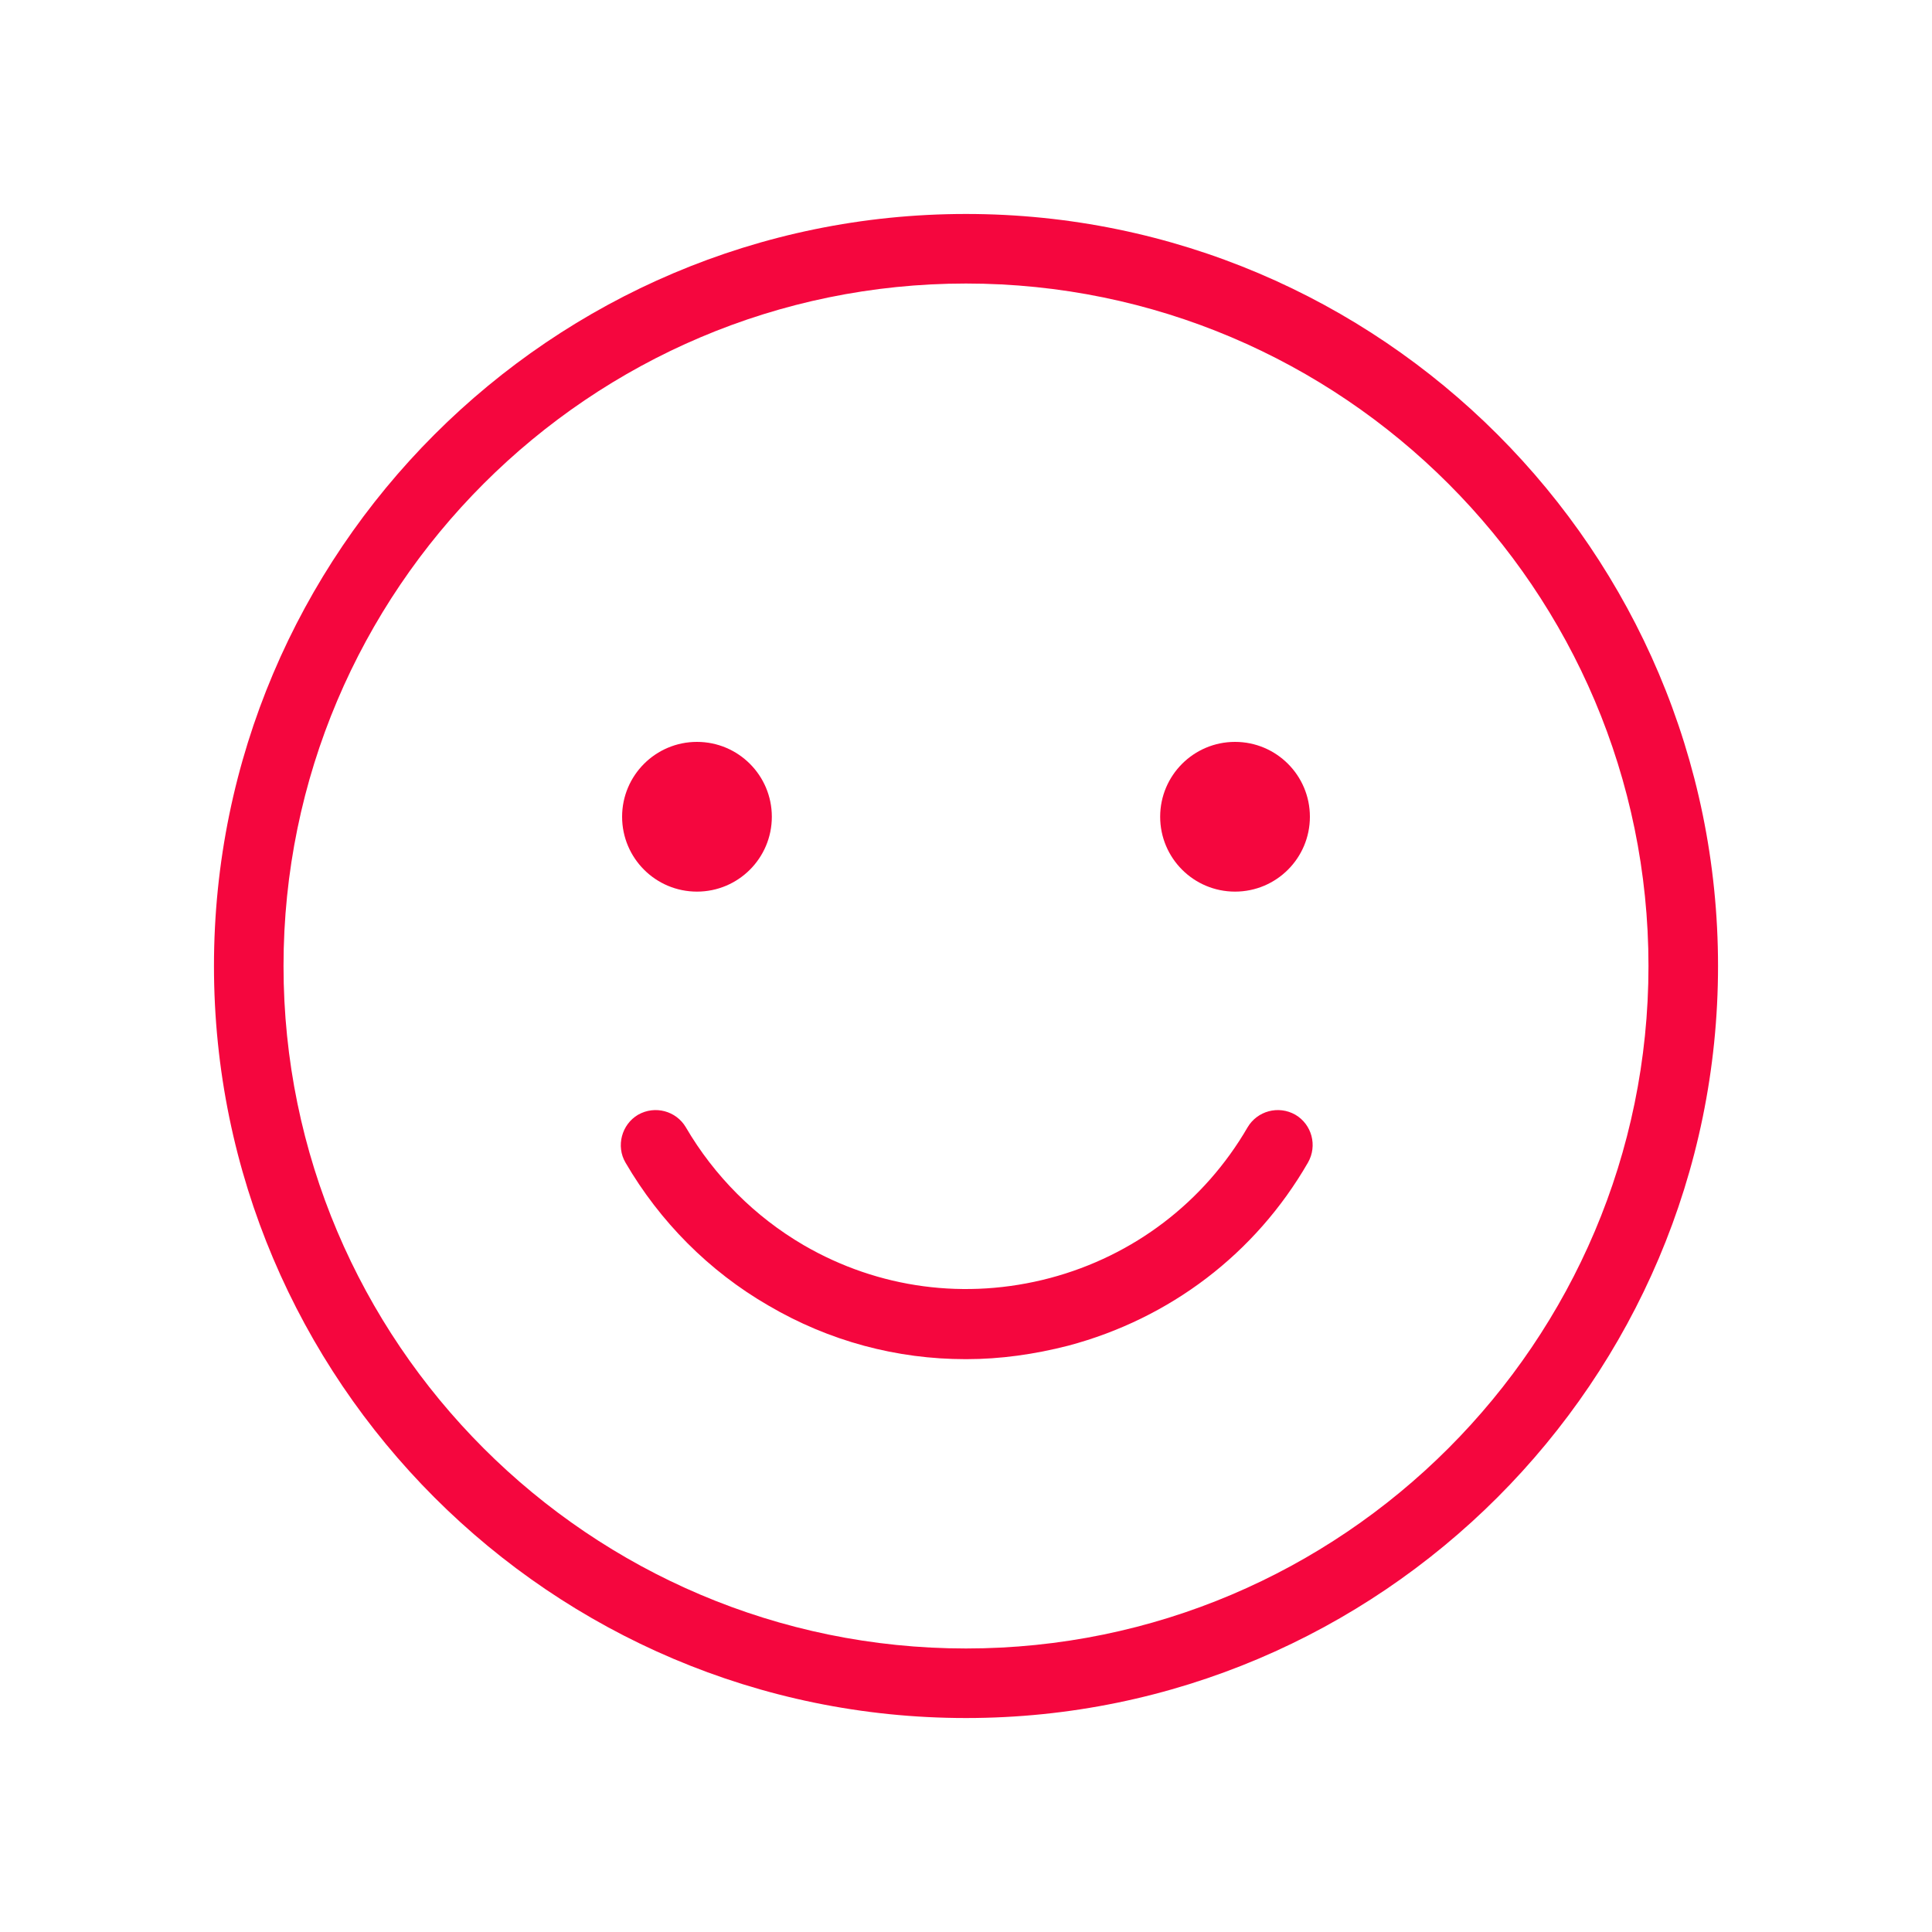 <?xml version="1.0" encoding="UTF-8"?><svg id="uuid-b5544886-2379-48d6-a103-8fb5e87d1158" xmlns="http://www.w3.org/2000/svg" viewBox="0 0 40 40"><defs><style>.uuid-96f9c9db-b2d4-45c5-86ec-835ad4ed071b{fill:none;}.uuid-176aa9ee-1175-4560-80fa-997757689bca{fill: #F5063E;}.uuid-987cd2b6-78c9-44e3-9be2-b53841d4b14c{fill: #F5063E;}</style></defs><rect class="uuid-96f9c9db-b2d4-45c5-86ec-835ad4ed071b" width="40" height="40"/><rect class="uuid-96f9c9db-b2d4-45c5-86ec-835ad4ed071b" x="3.5" y="3.5" width="33" height="33"/><path class="uuid-176aa9ee-1175-4560-80fa-997757689bca" d="M20,35.57c-8.59,0-15.57-6.99-15.57-15.57S11.41,4.43,20,4.43s15.57,6.99,15.57,15.57-6.99,15.57-15.57,15.57Zm0-29.7c-7.79,0-14.13,6.34-14.13,14.13s6.34,14.13,14.13,14.13,14.13-6.34,14.13-14.13-6.34-14.13-14.13-14.13Z"/><circle class="uuid-987cd2b6-78c9-44e3-9be2-b53841d4b14c" cx="14.43" cy="16.91" r="1.55"/><circle class="uuid-987cd2b6-78c9-44e3-9be2-b53841d4b14c" cx="25.57" cy="16.91" r="1.55"/><path class="uuid-176aa9ee-1175-4560-80fa-997757689bca" d="M19.99,28.14c-1.42,0-2.82-.37-4.08-1.11-1.23-.71-2.25-1.74-2.96-2.96-.2-.34-.08-.79,.26-.99,.35-.2,.79-.08,.99,.26,.59,1.01,1.43,1.85,2.44,2.44,1.55,.9,3.36,1.14,5.1,.68,1.73-.46,3.19-1.57,4.09-3.12,.2-.34,.64-.46,.99-.26,.34,.2,.46,.64,.26,.99-1.09,1.89-2.86,3.23-4.96,3.79-.7,.18-1.41,.28-2.11,.28Z"/></svg>